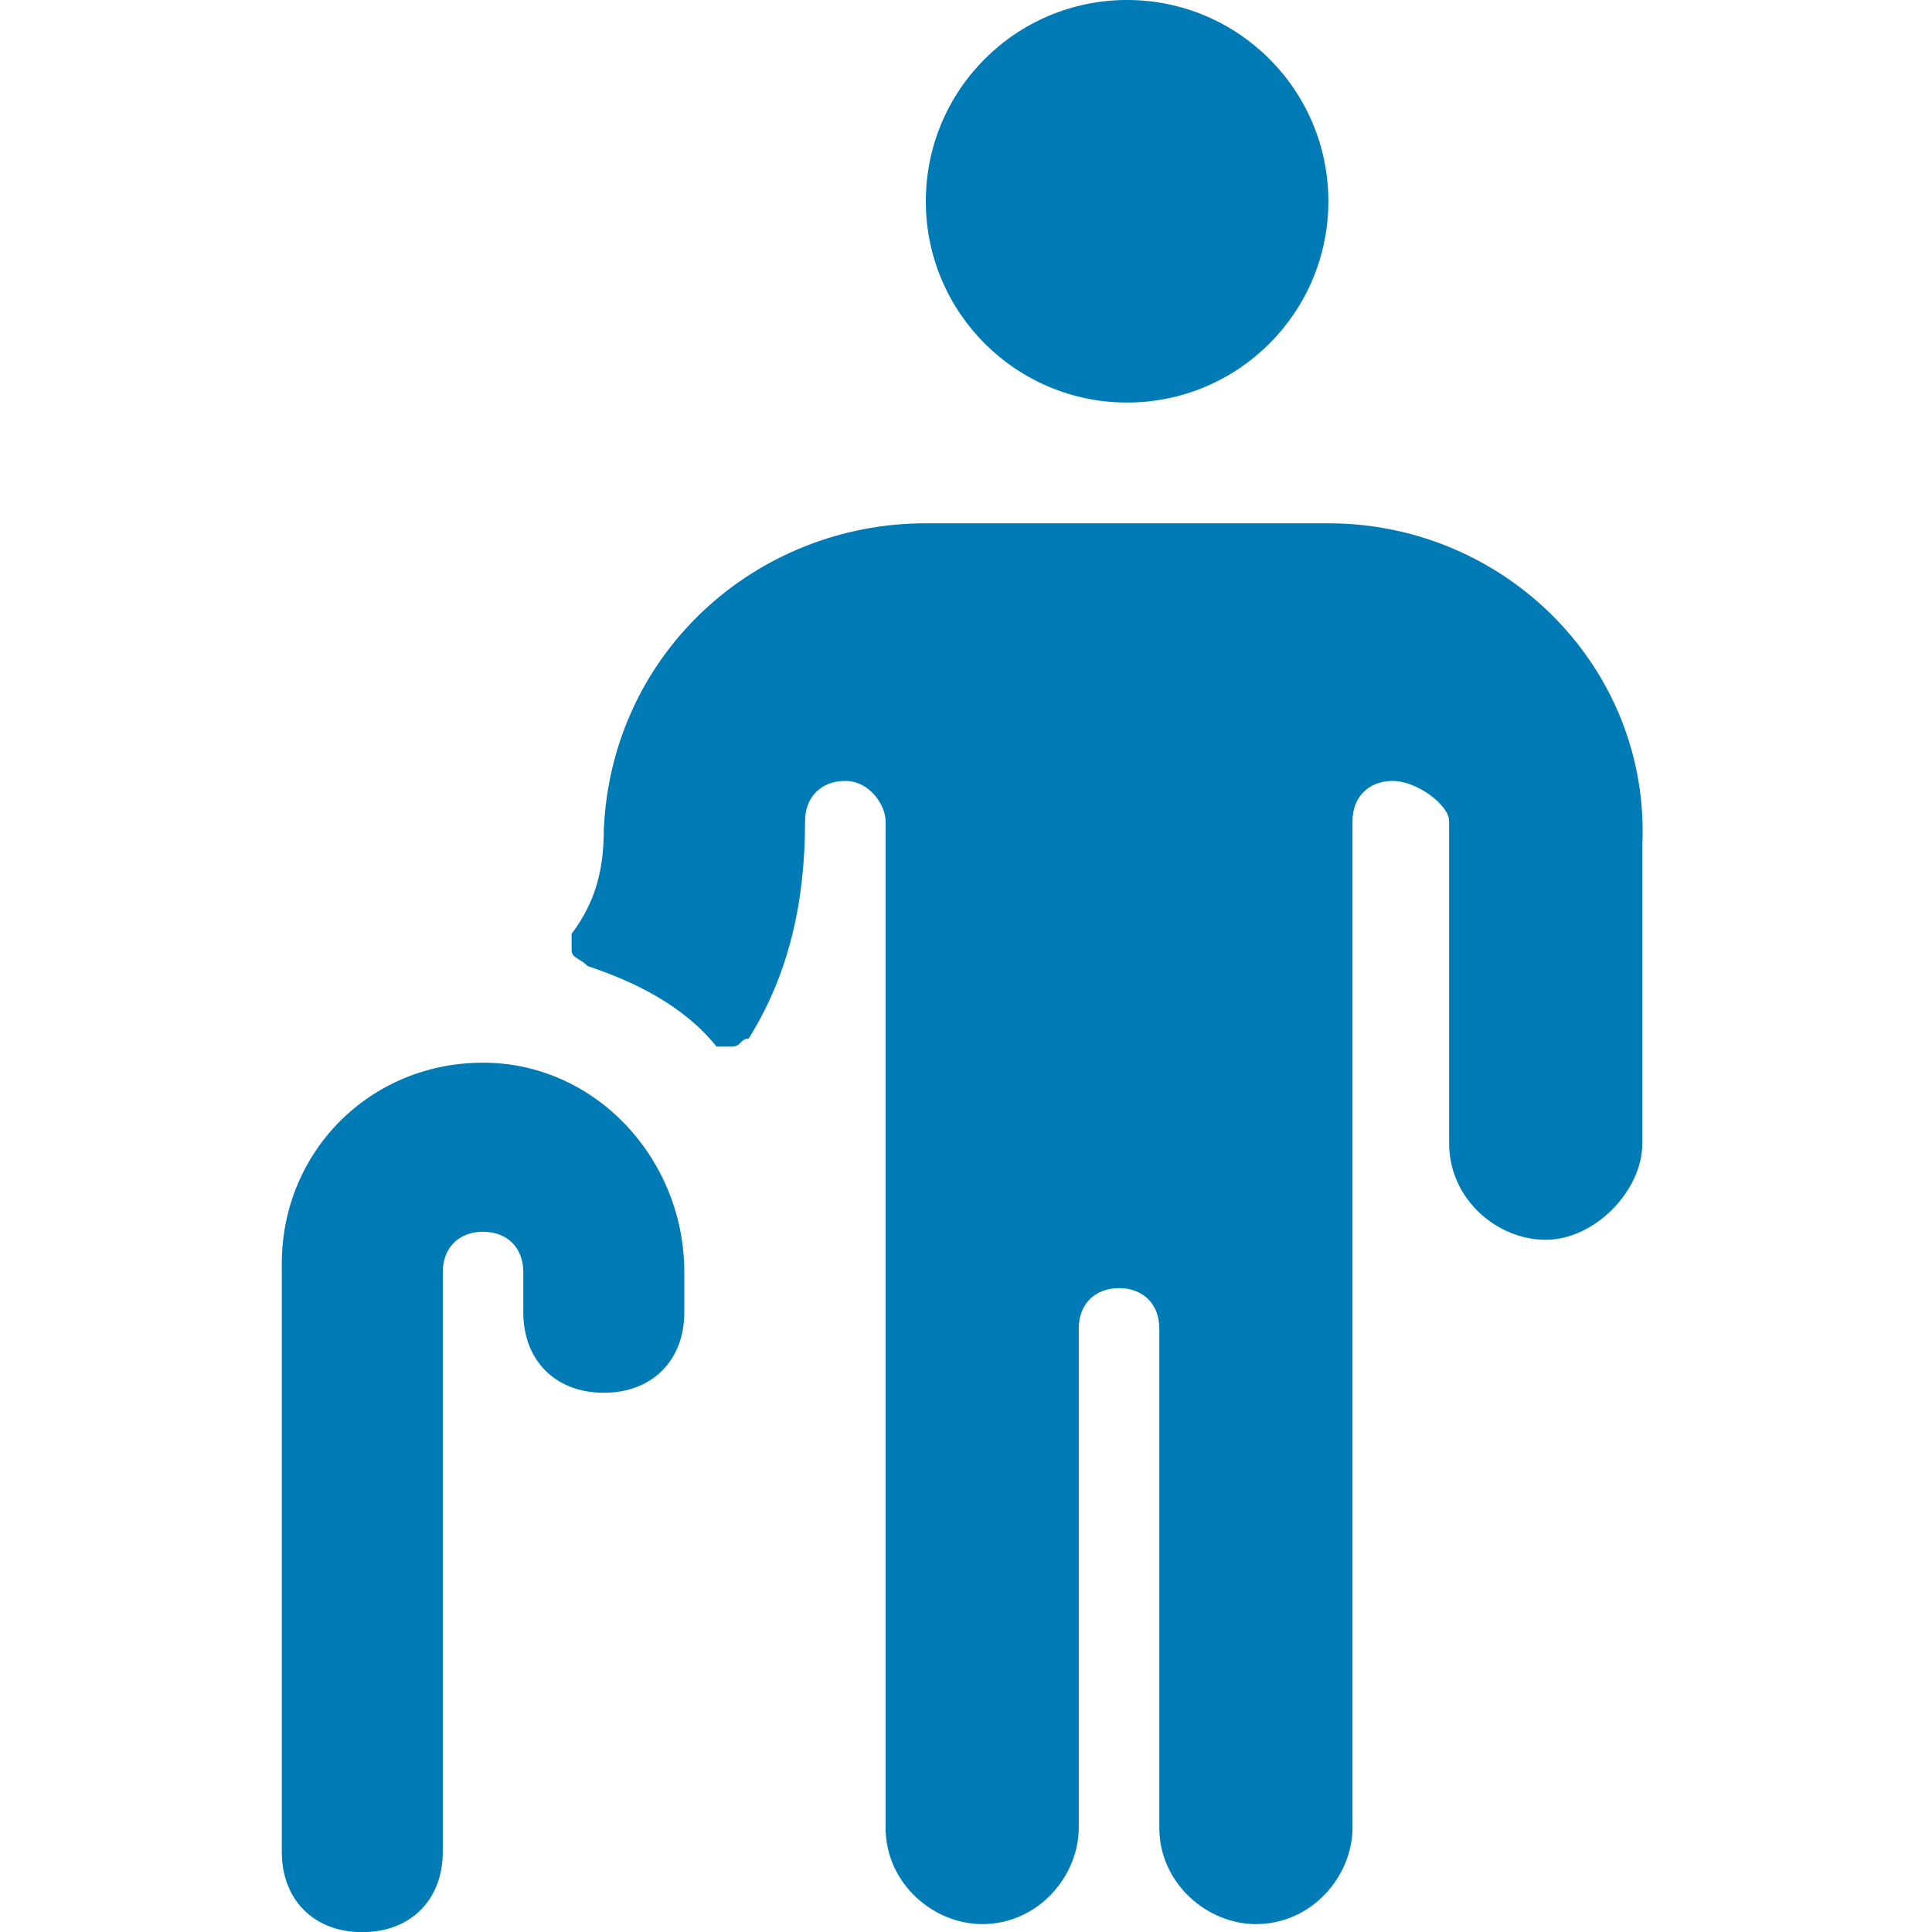 <?xml version="1.0" encoding="utf-8"?>
<!-- Generator: Adobe Illustrator 27.1.0, SVG Export Plug-In . SVG Version: 6.00 Build 0)  -->
<svg version="1.1" id="Ebene_1" xmlns="http://www.w3.org/2000/svg" xmlns:xlink="http://www.w3.org/1999/xlink" x="0px" y="0px"
	 viewBox="0 0 100 100" style="enable-background:new 0 0 100 100;" xml:space="preserve">
<style type="text/css">
	.st0{fill:#007BB5;}
</style>
<g transform="matrix(4.167,0,0,4.167,0,0)">
	<g>
		<circle class="st0" cx="14" cy="2.5" r="2.5"/>
		<path class="st0" d="M16.5,6.5h-5c-2.1,0-3.9,1.6-4,3.8c0,0.5-0.1,0.9-0.4,1.3c0,0.1,0,0.2,0,0.2c0,0.1,0.1,0.1,0.2,0.2
			c0.6,0.2,1.2,0.5,1.6,1c0,0,0.1,0,0.2,0s0.1-0.1,0.2-0.1c0.5-0.8,0.7-1.7,0.7-2.7c0-0.3,0.2-0.5,0.5-0.5S11,10,11,10.2v12.5
			c0,0.7,0.6,1.2,1.2,1.2c0.7,0,1.2-0.6,1.2-1.2v-6.2c0-0.3,0.2-0.5,0.5-0.5s0.5,0.2,0.5,0.5v6.2c0,0.7,0.6,1.2,1.2,1.2
			c0.7,0,1.2-0.6,1.2-1.2V10.2c0-0.3,0.2-0.5,0.5-0.5S18,10,18,10.2v4c0,0.7,0.6,1.2,1.2,1.2s1.2-0.6,1.2-1.2v-3.7
			C20.5,8.3,18.7,6.5,16.5,6.5z"/>
		<path class="st0" d="M6,13.2c-1.4,0-2.5,1.1-2.5,2.5V23c0,0.6,0.4,1,1,1s1-0.4,1-1v-7.2c0-0.3,0.2-0.5,0.5-0.5
			c0.3,0,0.5,0.2,0.5,0.5v0.5c0,0.6,0.4,1,1,1s1-0.4,1-1v-0.5C8.5,14.4,7.4,13.2,6,13.2z"/>
	</g>
</g>
</svg>
